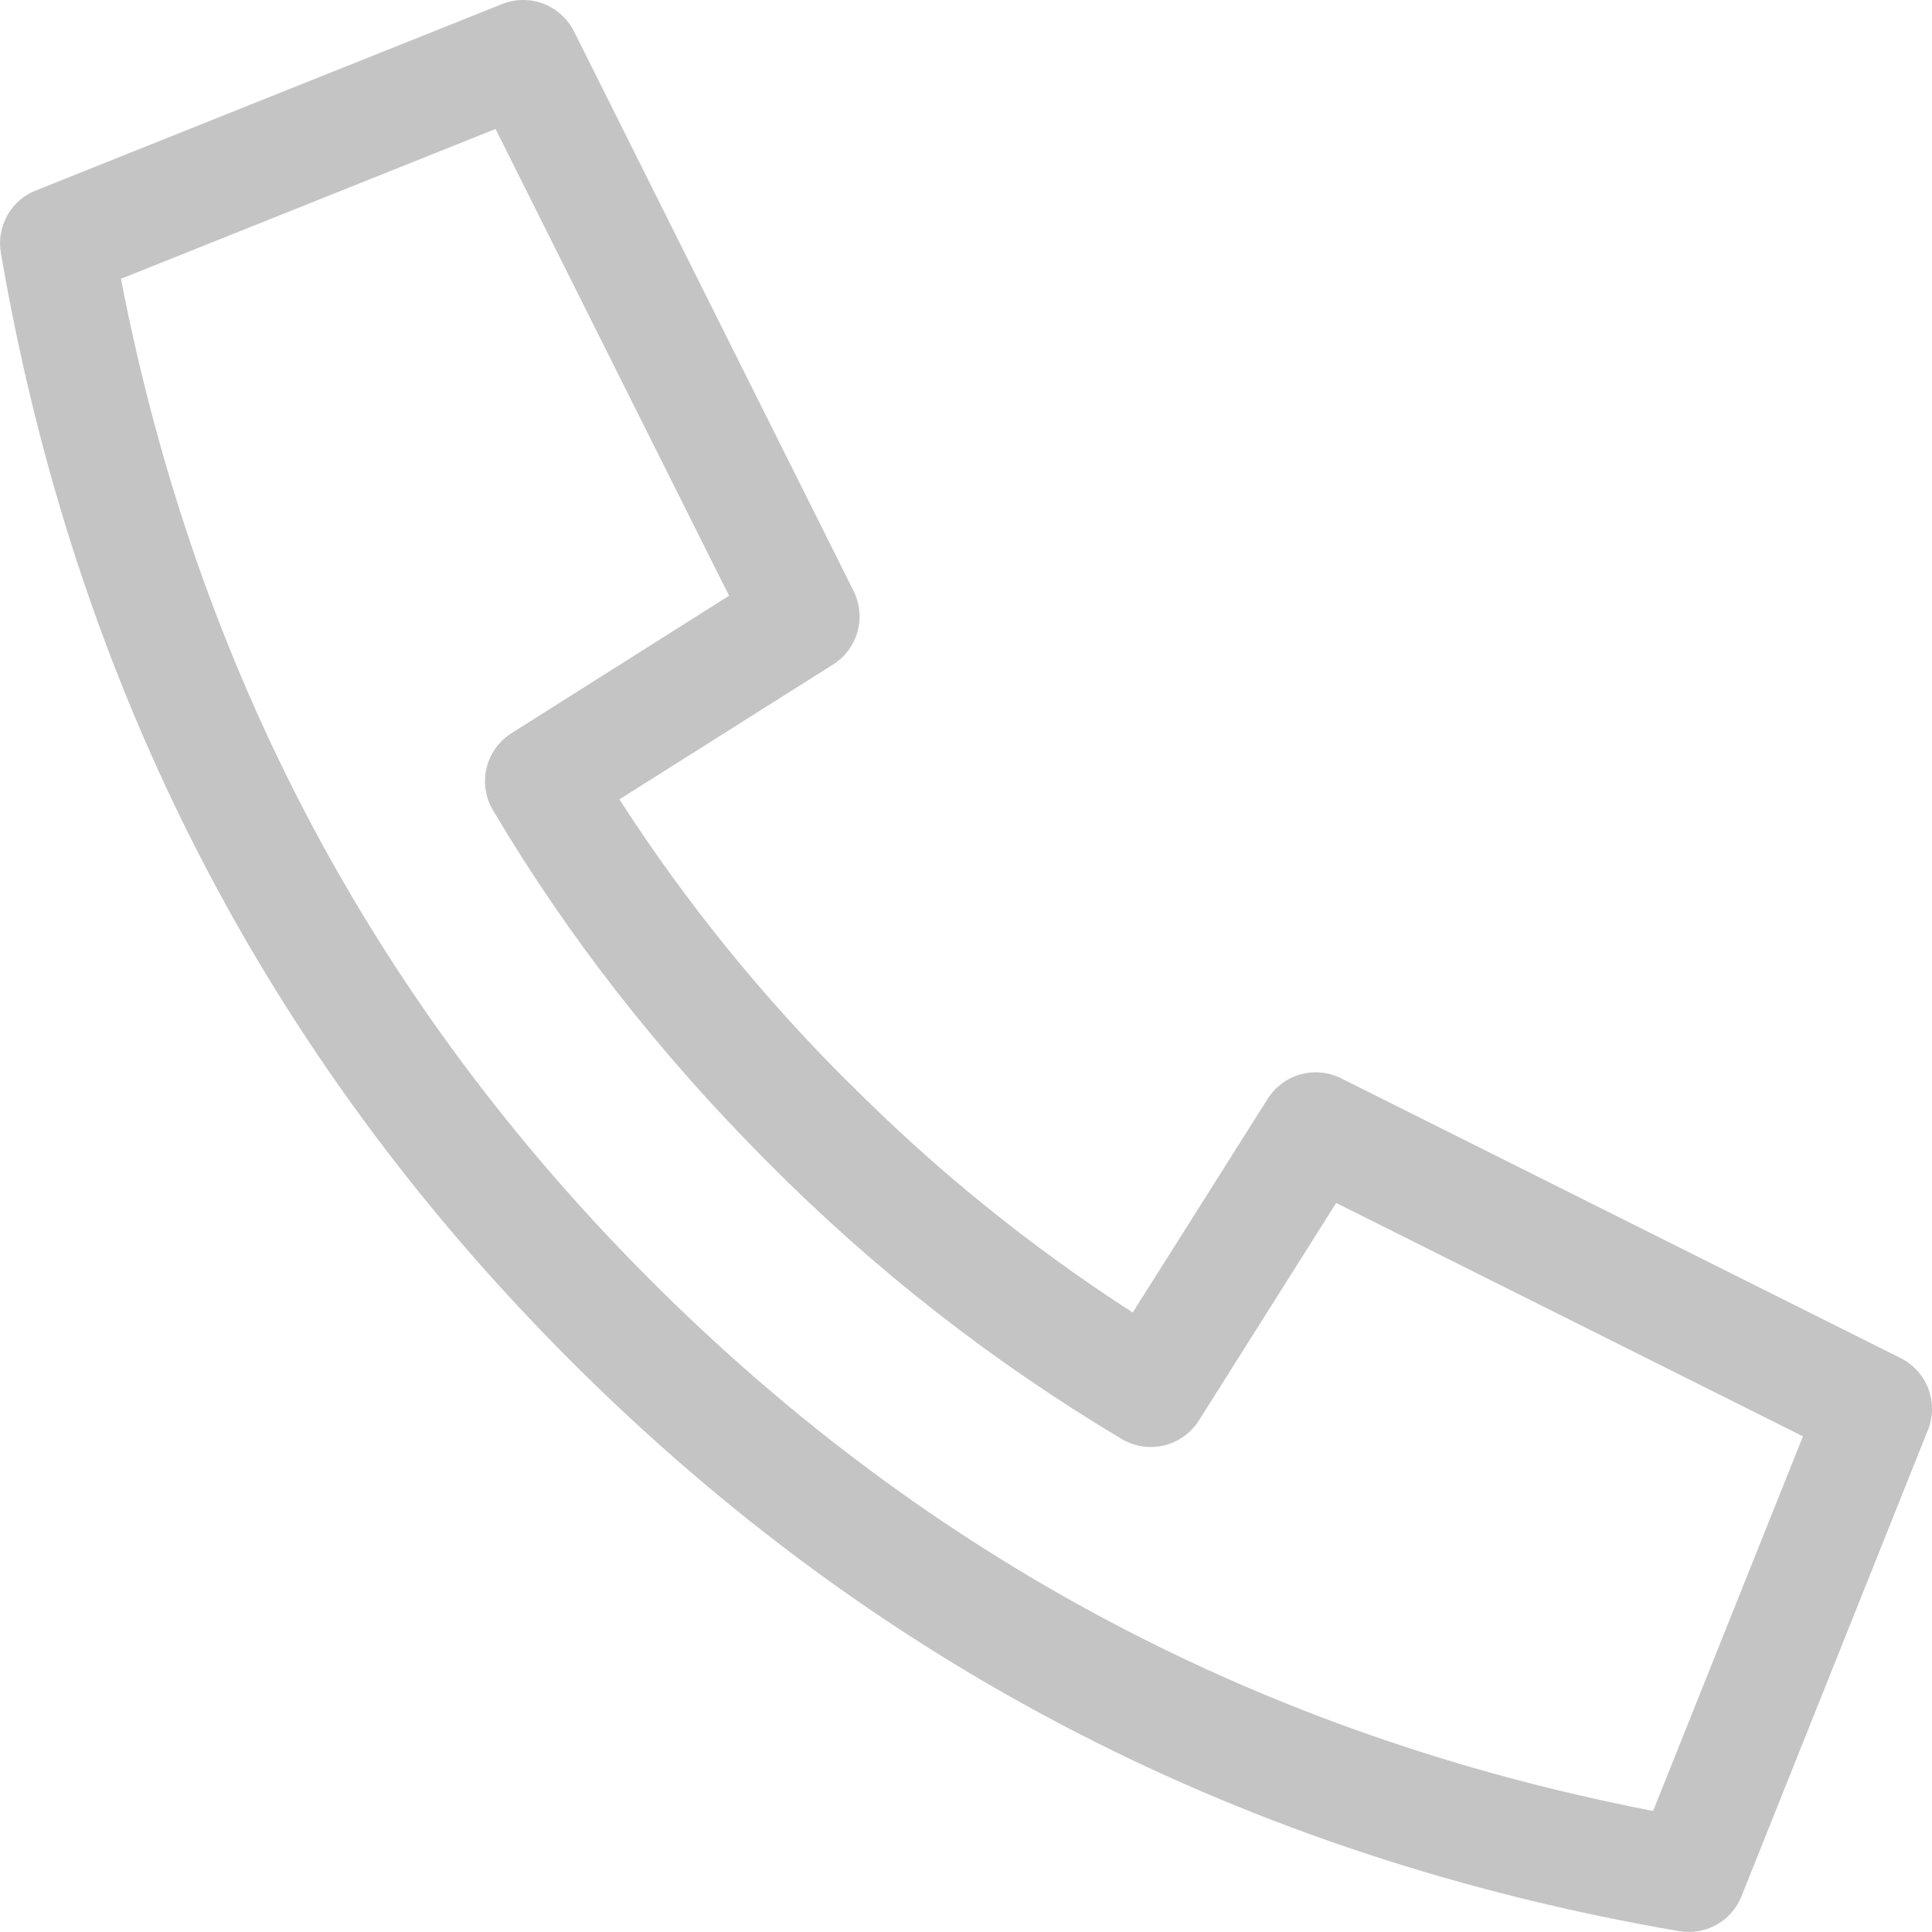 <svg width="20" height="20" viewBox="0 0 20 20" fill="none" xmlns="http://www.w3.org/2000/svg">
<path id="Vector" d="M8.79 11.21C9.68 12.106 10.664 12.903 11.726 13.587L13.123 11.375C13.201 11.252 13.322 11.161 13.462 11.122C13.603 11.083 13.753 11.098 13.884 11.163L19.675 14.059C19.807 14.125 19.91 14.238 19.962 14.376C20.014 14.514 20.013 14.666 19.958 14.803L18.028 19.63C17.978 19.755 17.887 19.86 17.769 19.925C17.651 19.991 17.514 20.014 17.381 19.991C12.901 19.222 9.073 17.253 5.911 14.09C2.747 10.927 0.778 7.099 0.009 2.619C-0.014 2.486 0.009 2.349 0.075 2.231C0.14 2.113 0.245 2.022 0.37 1.972L5.197 0.042C5.334 -0.013 5.486 -0.014 5.624 0.038C5.762 0.091 5.875 0.193 5.942 0.325L8.836 6.117C8.901 6.248 8.916 6.398 8.877 6.539C8.837 6.68 8.747 6.801 8.624 6.879L6.412 8.275C7.096 9.337 7.893 10.321 8.789 11.211L8.79 11.21ZM12.41 14.706C12.328 14.835 12.199 14.927 12.05 14.963C11.902 14.999 11.745 14.975 11.613 14.897C10.28 14.103 9.052 13.144 7.958 12.042C6.829 10.913 5.876 9.694 5.103 8.387C5.025 8.255 5.001 8.098 5.037 7.95C5.073 7.801 5.165 7.672 5.295 7.59L7.547 6.167L5.13 1.335L1.252 2.886C2.035 6.926 3.862 10.379 6.74 13.258C9.62 16.137 13.073 17.964 17.113 18.747L18.664 14.869L13.832 12.453L12.41 14.706Z" fill="#C4C4C4"/>
</svg>
